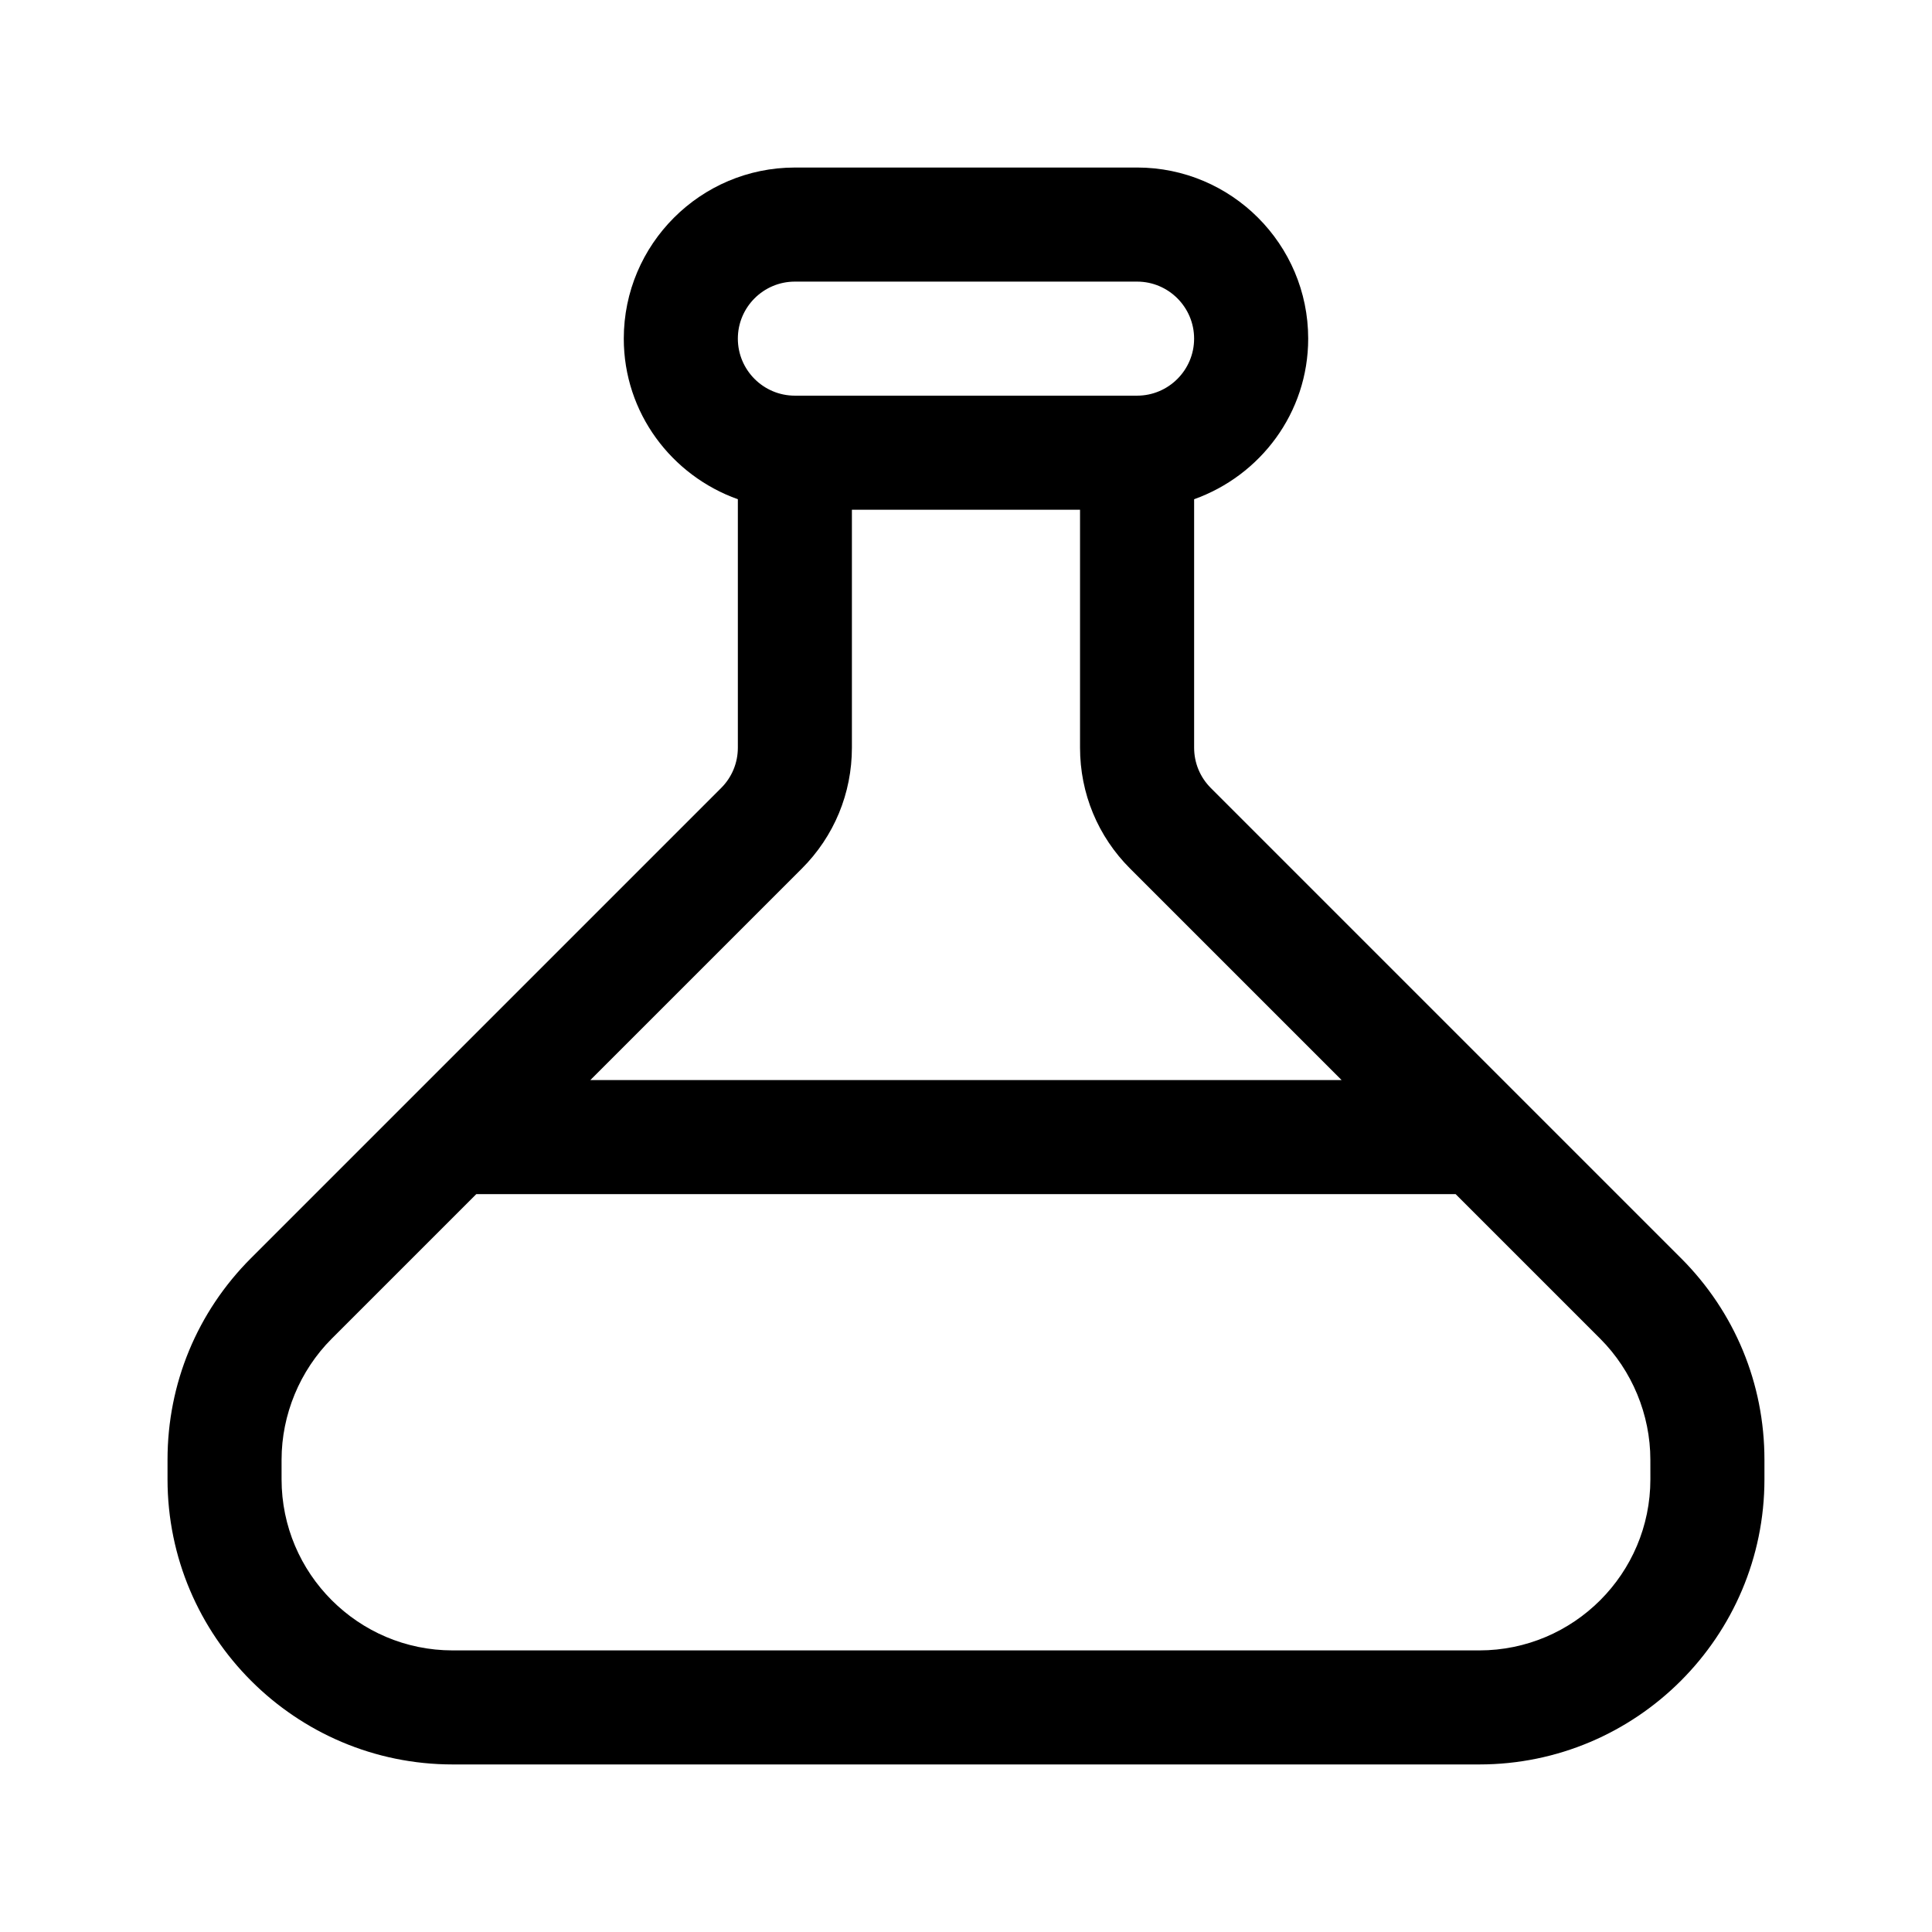 <?xml version="1.0" encoding="UTF-8"?>
<!-- Uploaded to: ICON Repo, www.svgrepo.com, Generator: ICON Repo Mixer Tools -->
<svg fill="#000000" width="800px" height="800px" version="1.1" viewBox="144 144 512 512" xmlns="http://www.w3.org/2000/svg">
 <path d="m589.46 477.41-124.58-124.58c-2.856-2.859-4.426-6.66-4.426-10.695v-65.836c17.551-6.258 30.23-22.879 30.23-42.559 0-25.004-20.34-45.344-45.344-45.344l-90.688 0.004c-25.004 0-45.344 20.34-45.344 45.344 0 19.68 12.676 36.301 30.23 42.559v65.832c0 4.035-1.57 7.84-4.43 10.695l-124.58 124.58c-14.273 14.273-22.133 33.246-22.133 53.426v5.191c0 41.672 33.902 75.57 75.57 75.57h272.06c41.672 0 75.57-33.902 75.57-75.57v-5.188c0-20.184-7.859-39.156-22.133-53.43zm-234.81-258.78h90.688c8.332 0 15.113 6.781 15.113 15.113 0 8.332-6.781 15.113-15.113 15.113h-90.688c-8.332 0-15.113-6.781-15.113-15.113 0-8.332 6.781-15.113 15.113-15.113zm1.828 155.57c8.57-8.559 13.285-19.957 13.285-32.066v-63.047h60.457v63.047c0 12.113 4.715 23.508 13.285 32.066l56.031 56.027h-199.09zm224.89 161.83c0 25.004-20.34 45.344-45.344 45.344h-272.06c-25.004 0-45.344-20.34-45.344-45.344v-5.188c0-11.934 4.84-23.617 13.273-32.059l38.328-38.324h259.54l38.324 38.324c8.434 8.441 13.277 20.125 13.277 32.055z"/>
</svg>